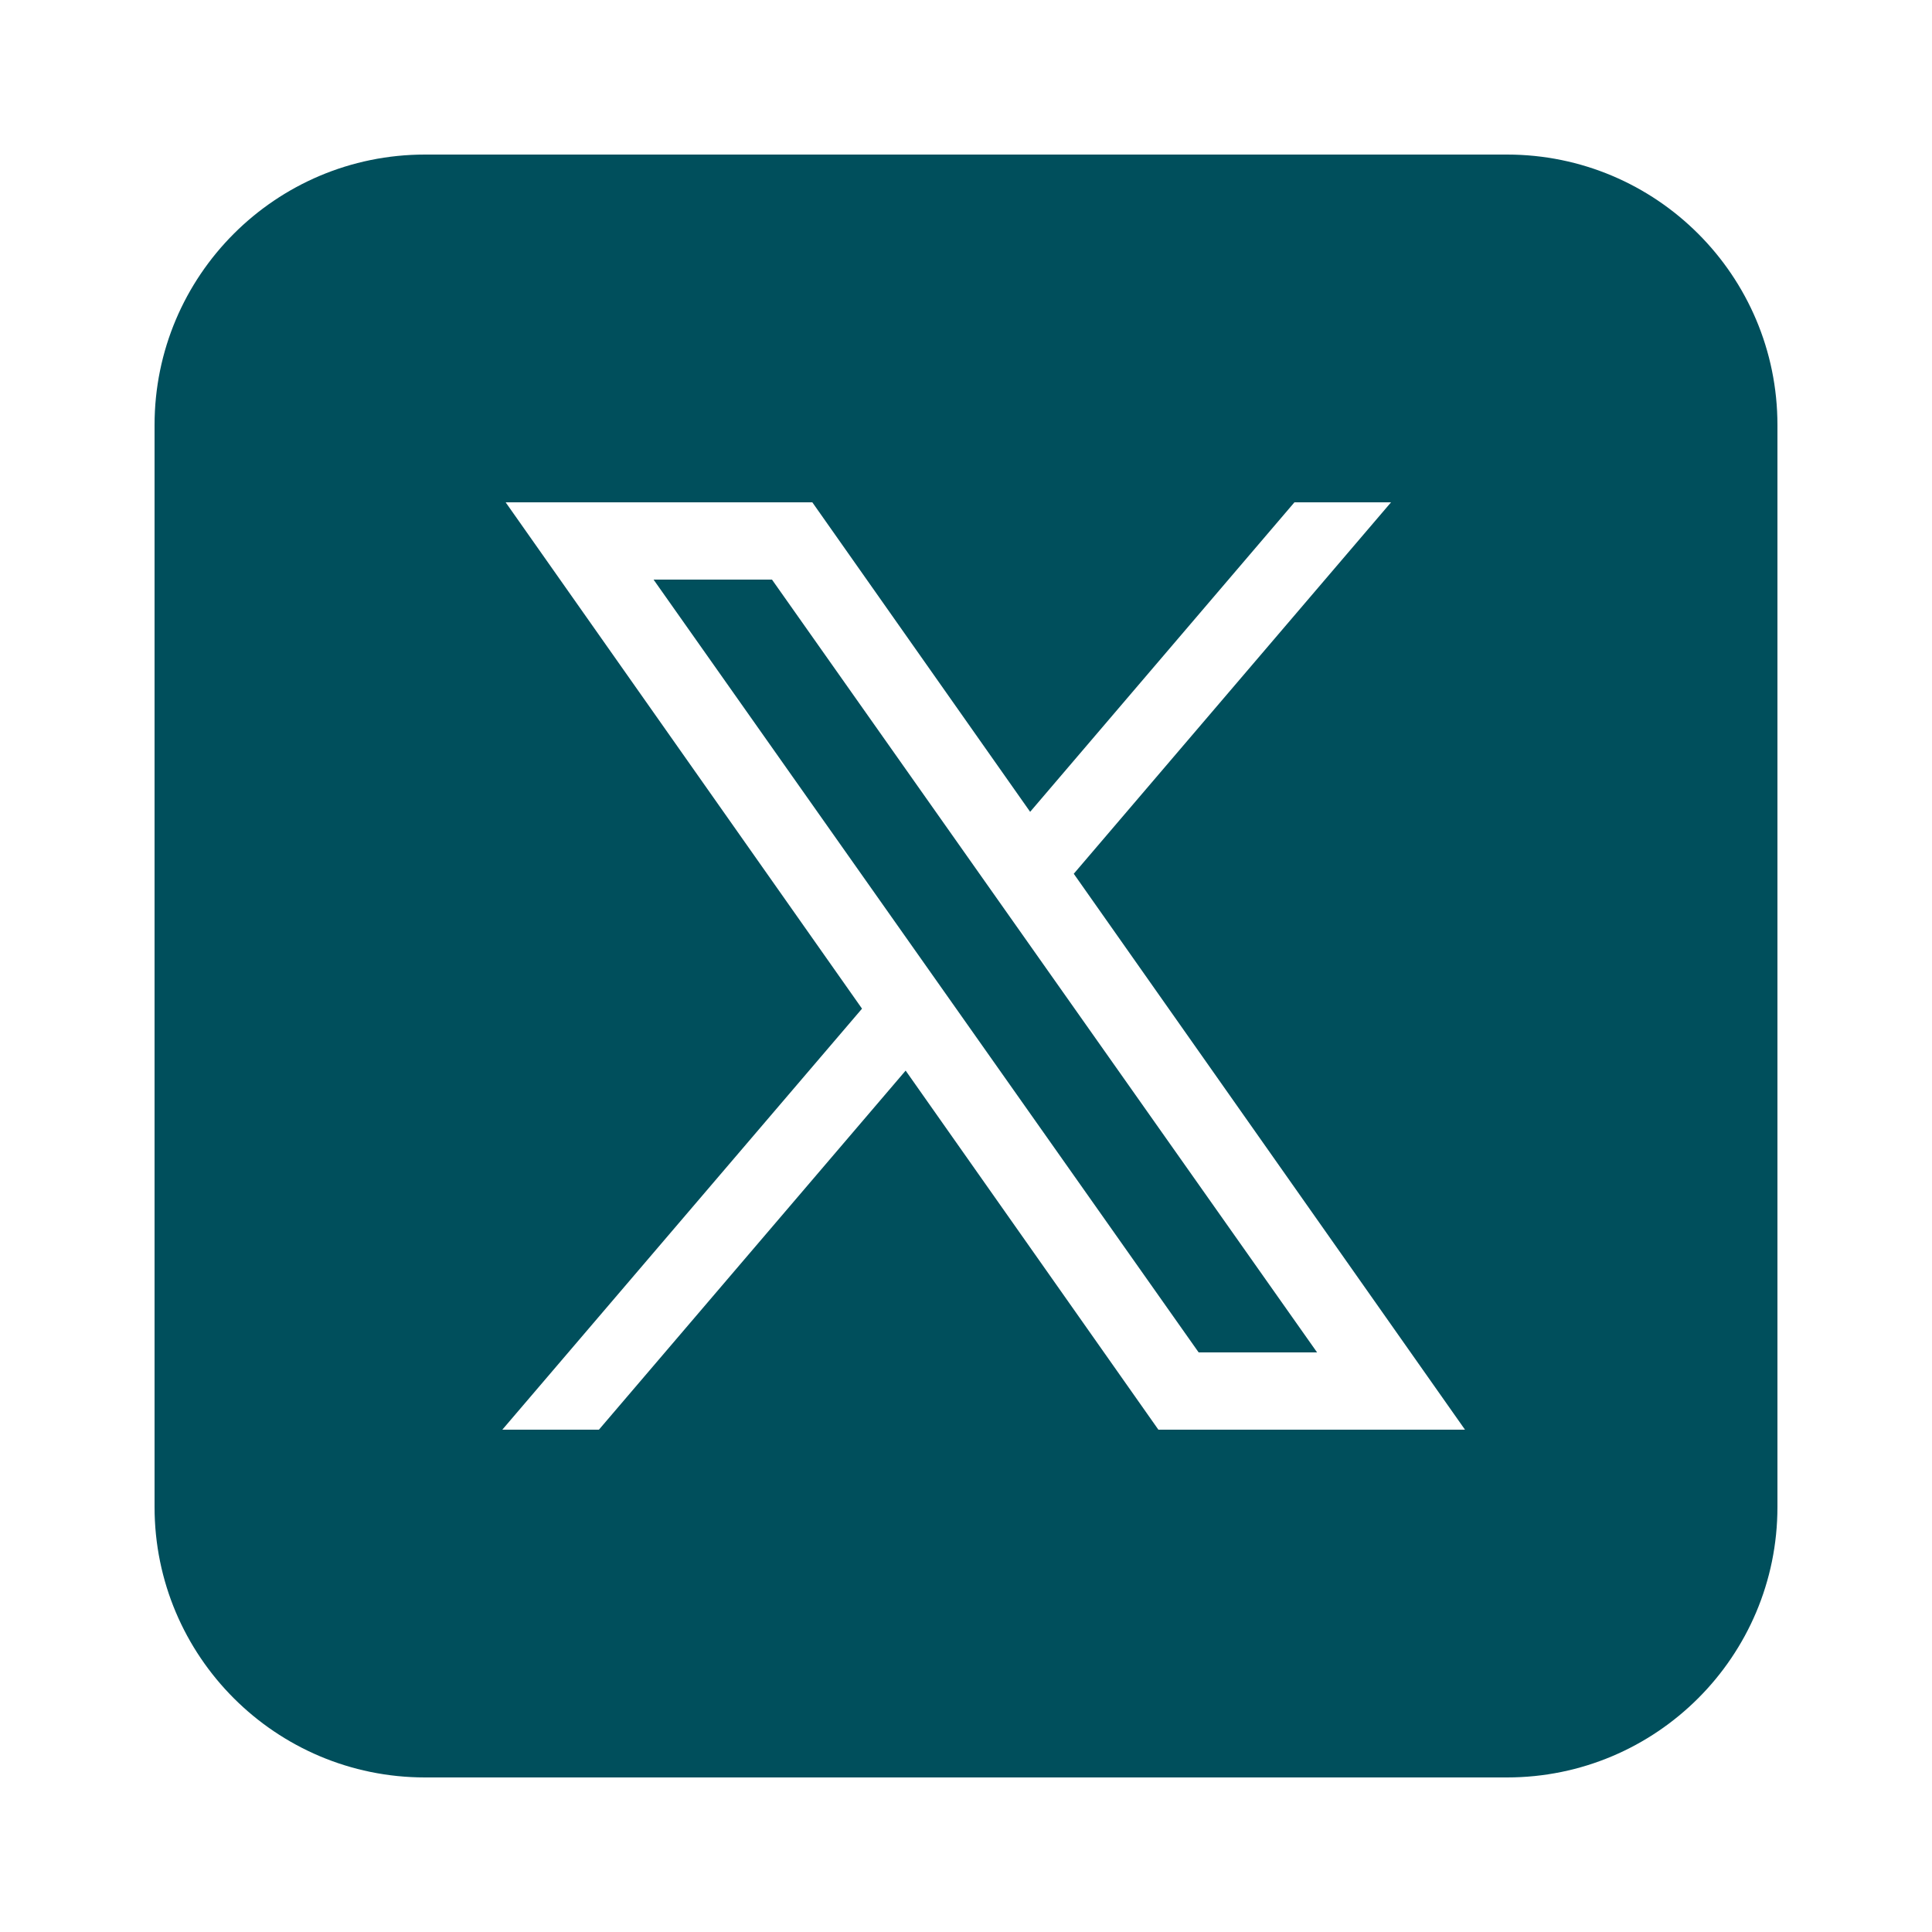 <?xml version="1.0" encoding="UTF-8"?>
<svg xmlns="http://www.w3.org/2000/svg" width="50" height="50" viewBox="0 0 50 50" fill="none">
  <path d="M11 4C7.134 4 4 7.134 4 11V39C4 42.866 7.134 46 11 46H39C42.866 46 46 42.866 46 39V11C46 7.134 42.866 4 39 4H11ZM13.086 13H21.023L26.66 21.01L33.5 13H36L27.789 22.613L37.914 37H29.979L23.438 27.707L15.5 37H13L22.309 26.104L13.086 13ZM16.914 15L31.021 35H34.086L19.979 15H16.914Z" fill="#004F5C"></path>
</svg>
